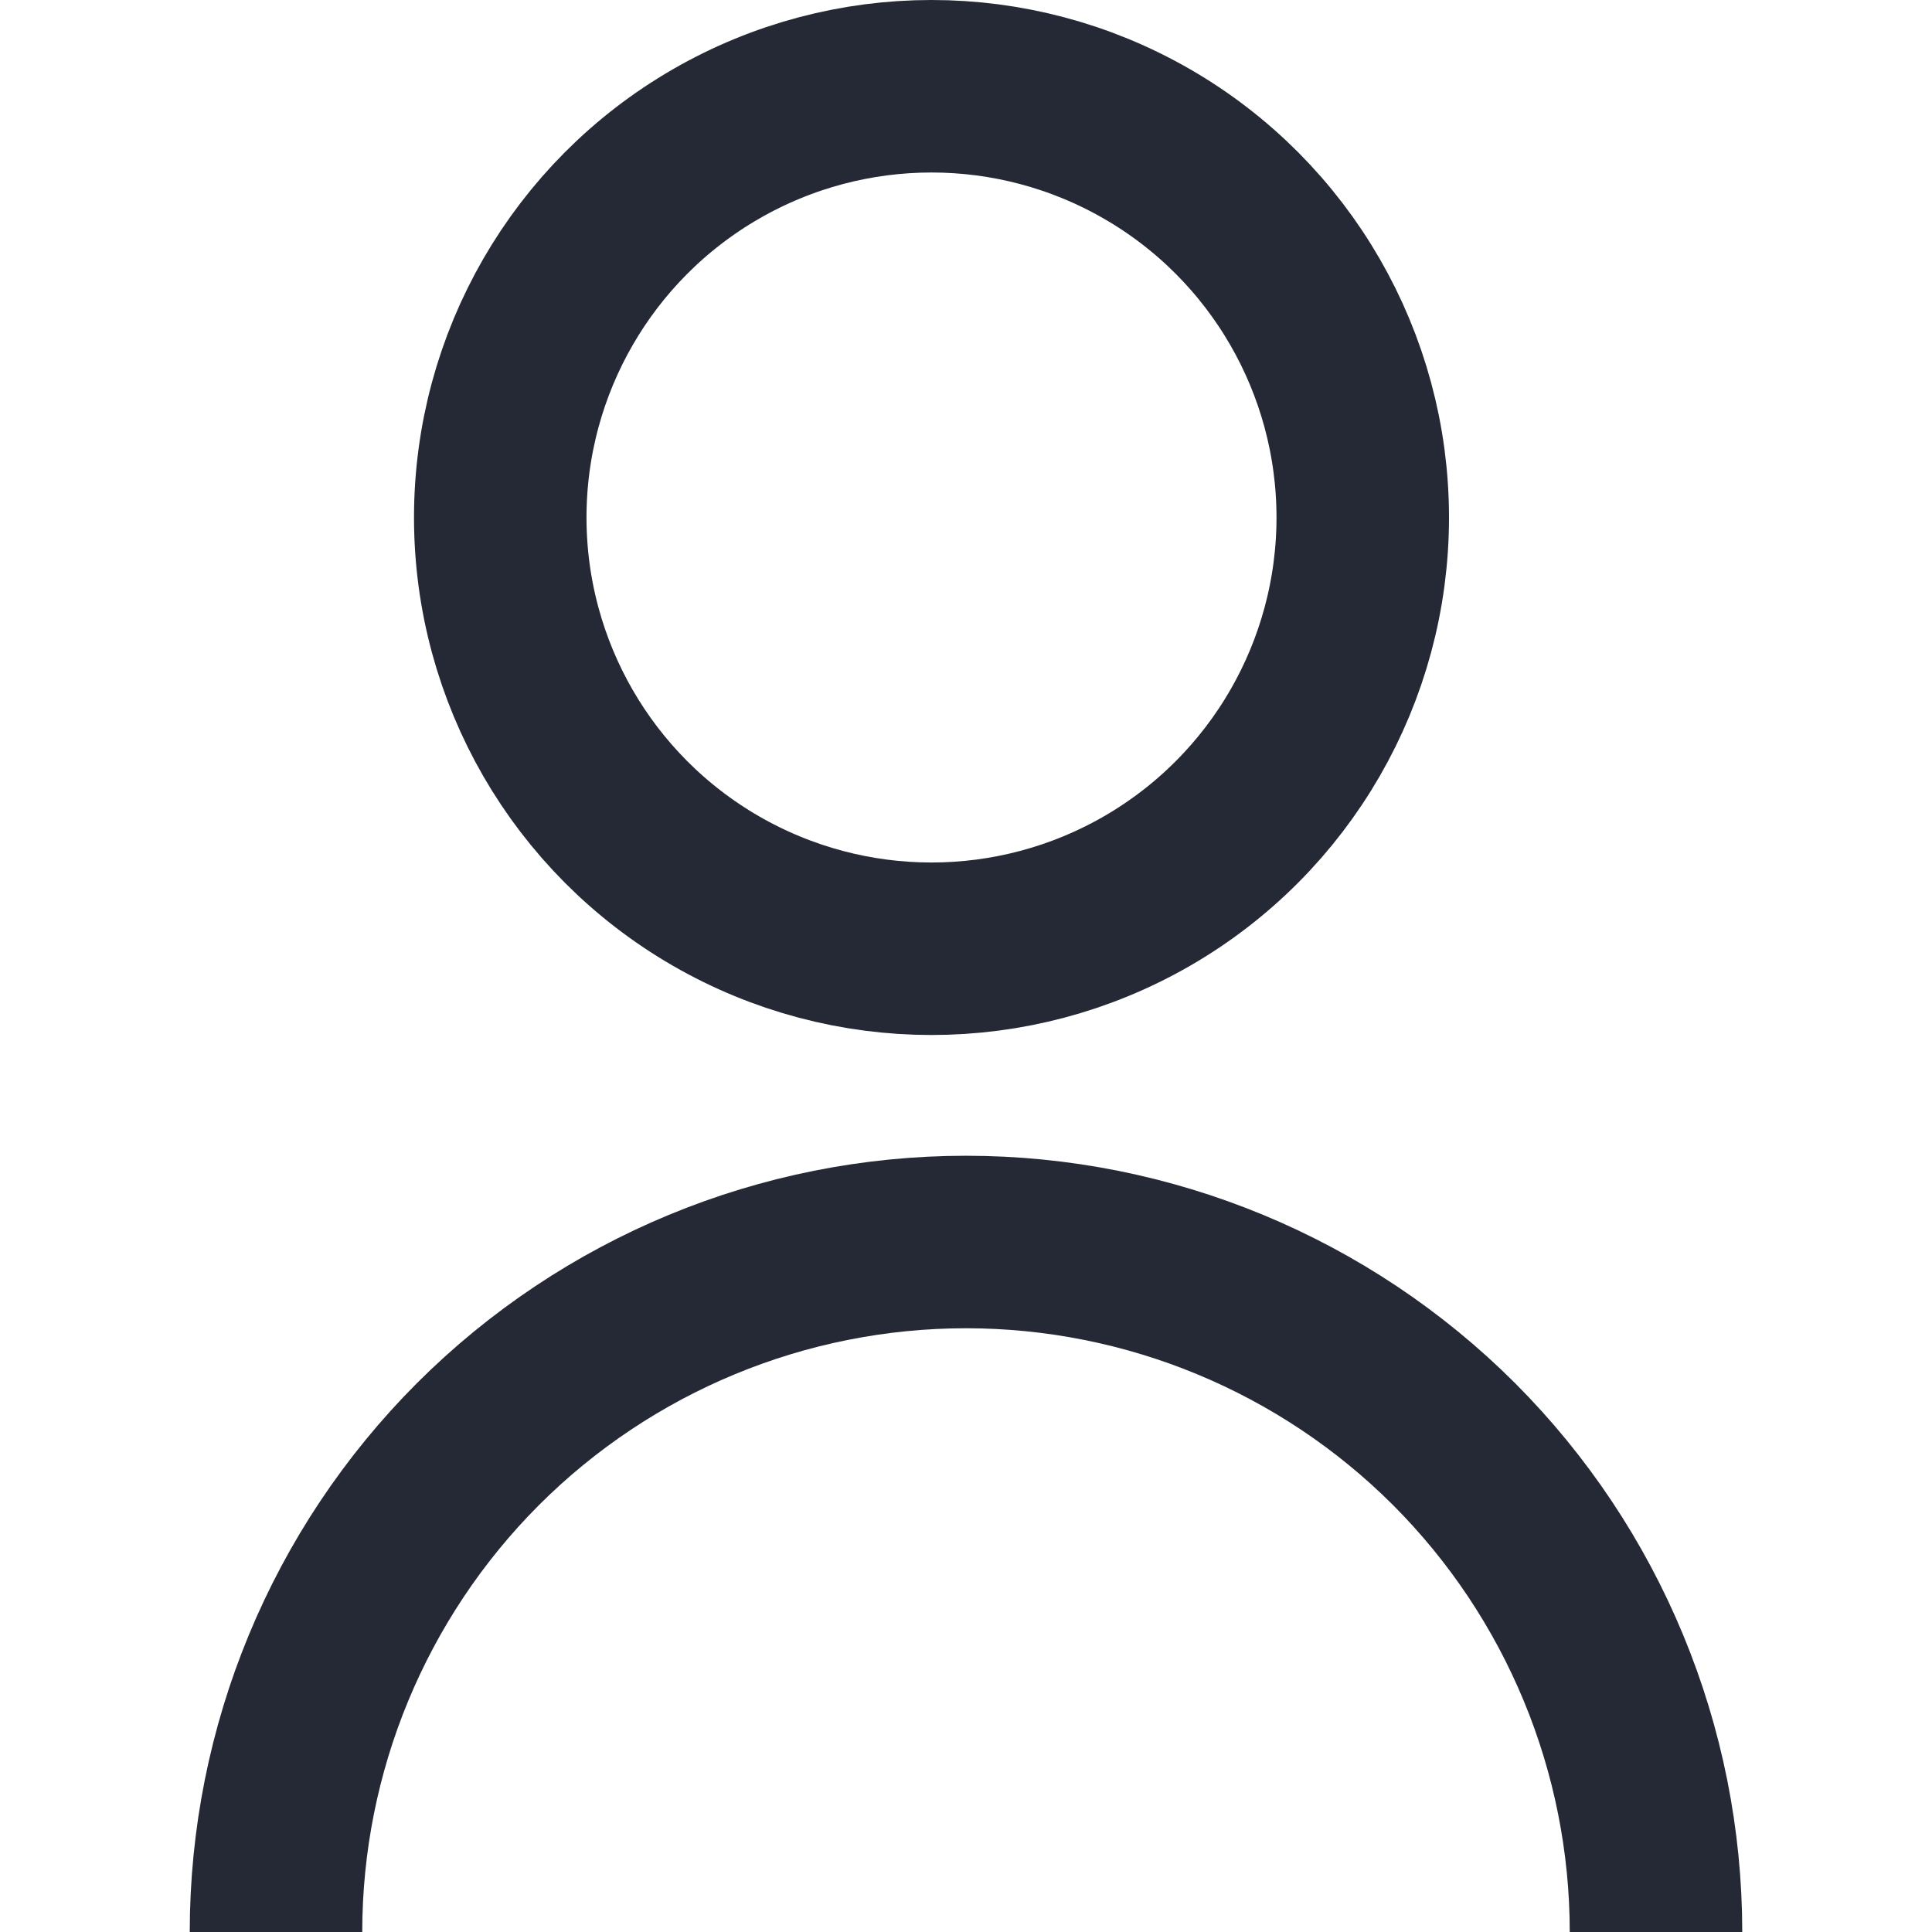<svg xmlns="http://www.w3.org/2000/svg" width="14" height="14" viewBox="0 0 14 14" fill="none"><circle cx="6.75" cy="3.75" r="3.125" stroke="#252935" stroke-width="1.25"></circle><path d="M2 14C2 12.674 2.527 11.402 3.464 10.464C4.402 9.527 5.674 9 7 9C8.326 9 9.598 9.527 10.536 10.464C11.473 11.402 12 12.674 12 14" stroke="#252935" stroke-width="1.25"></path></svg>